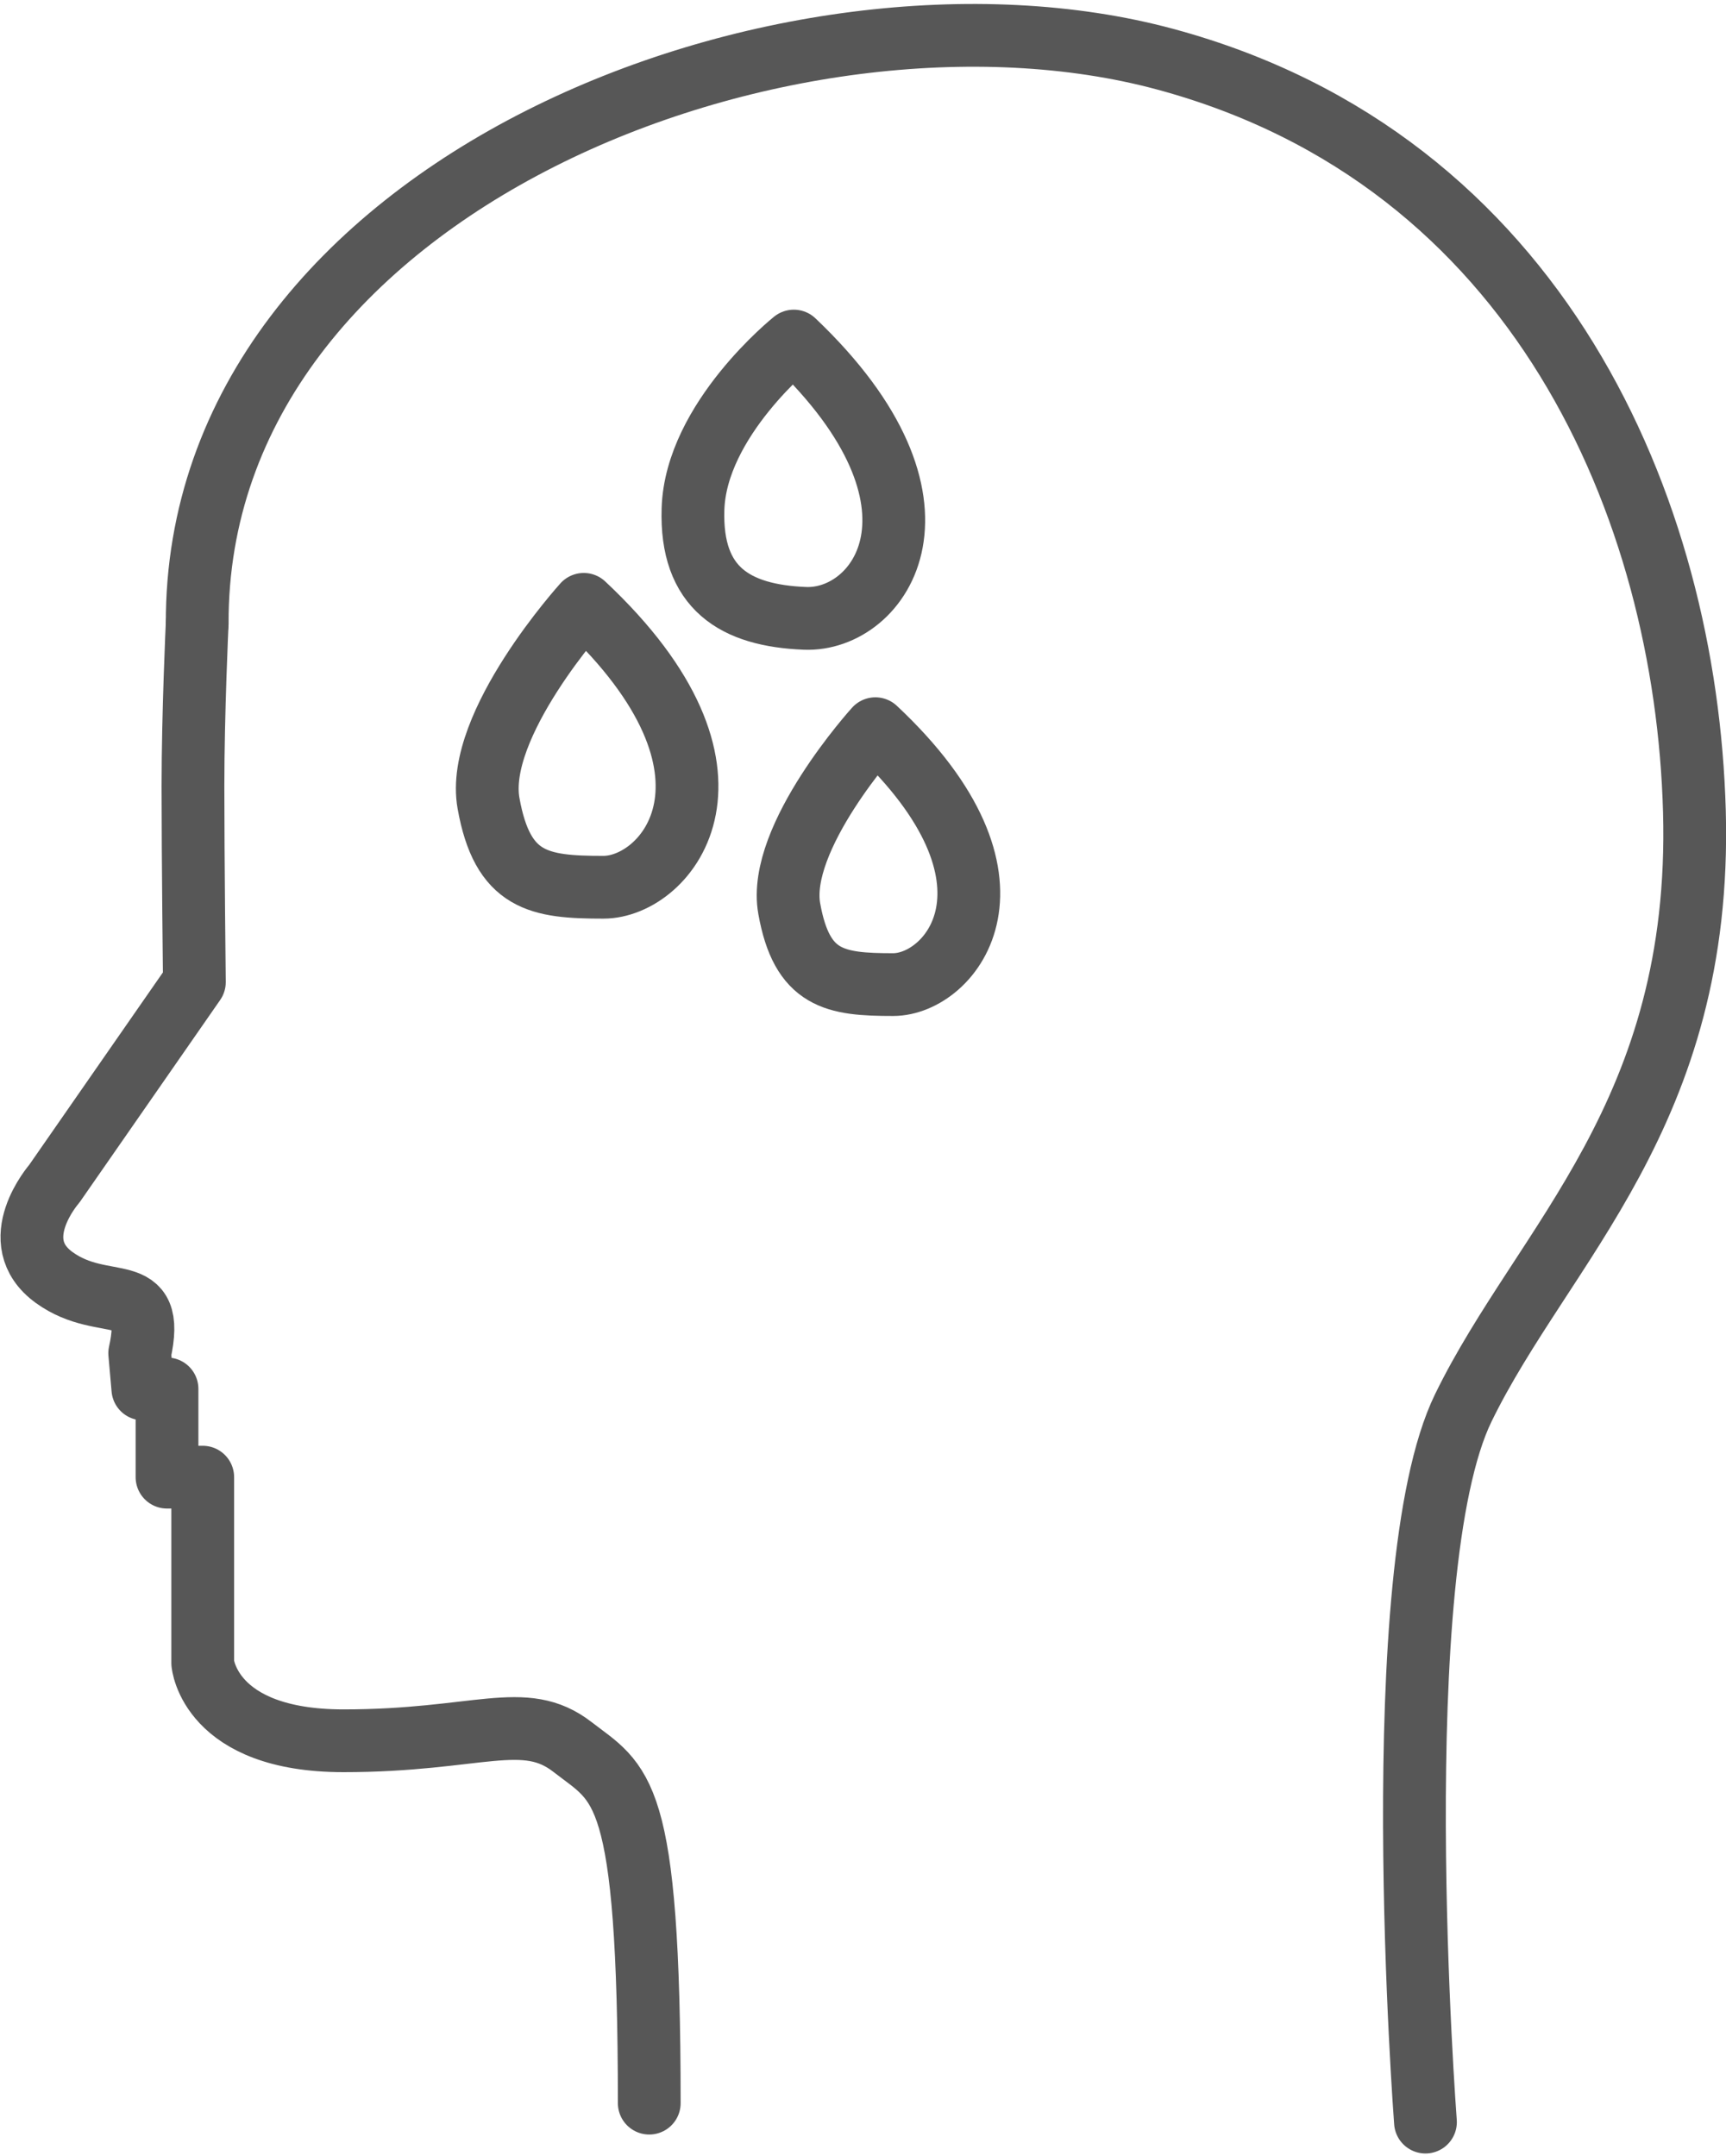 <svg xmlns="http://www.w3.org/2000/svg" width="55.001" height="68.699" viewBox="0 0 55.001 68.699">
  <g id="sweating" transform="translate(-647.982 -1085.874)">
    <g id="Group_1220" data-name="Group 1220" transform="translate(-490.354 248.353)">
      <g id="Group_1219" data-name="Group 1219" transform="translate(1139.353 850.787)">
        <path id="Path_3242" data-name="Path 3242" d="M1144.619,861.253s-.134,2.857-.134,5.178.045,6.248.045,6.248l-4.464,6.426s-1.606,1.83,0,2.99,3.258,0,2.722,2.41l.1,1.138h.77v2.812h1.138v5.925s.2,2.476,4.486,2.476,5.757-1,7.3.2,2.443,1.171,2.443,11.348" transform="translate(-1139.353 -854.647)" fill="none" stroke="#575757" stroke-linecap="round" stroke-linejoin="round" stroke-width="2"/>
        <path id="Path_3243" data-name="Path 3243" d="M1170.33,876.529s-3.125,2.5-3.213,5.356c-.079,2.524,1.338,3.392,3.57,3.481C1173.095,885.462,1175.775,881.707,1170.33,876.529Z" transform="translate(-1146.051 -878.926)" fill="none" stroke="#575757" stroke-linejoin="round" stroke-width="2"/>
        <path id="Path_3244" data-name="Path 3244" d="M1161.552,887.588s-3.481,3.838-3.035,6.338,1.607,2.678,3.66,2.678S1167.265,892.944,1161.552,887.588Z" transform="translate(-1143.967 -881.595)" fill="none" stroke="#575757" stroke-linejoin="round" stroke-width="2"/>
        <path id="Path_3245" data-name="Path 3245" d="M1171.258,896.765s-3.149,3.472-2.745,5.733,1.454,2.422,3.311,2.422S1176.426,901.61,1171.258,896.765Z" transform="translate(-1144.38 -886.809)" fill="none" stroke="#575757" stroke-linejoin="round" stroke-width="2"/>
      </g>
      <path id="Path_3246" data-name="Path 3246" d="M1185.435,905.148s-1.338-17.54,1.206-22.762,7.631-9.373,7.364-19.013-4.954-20.754-16.87-23.967-30.885,3.972-30.84,17.987" transform="translate(-1.675)" fill="none" stroke="#575757" stroke-linecap="round" stroke-linejoin="round" stroke-width="2"/>
    </g>
  </g>
</svg>
